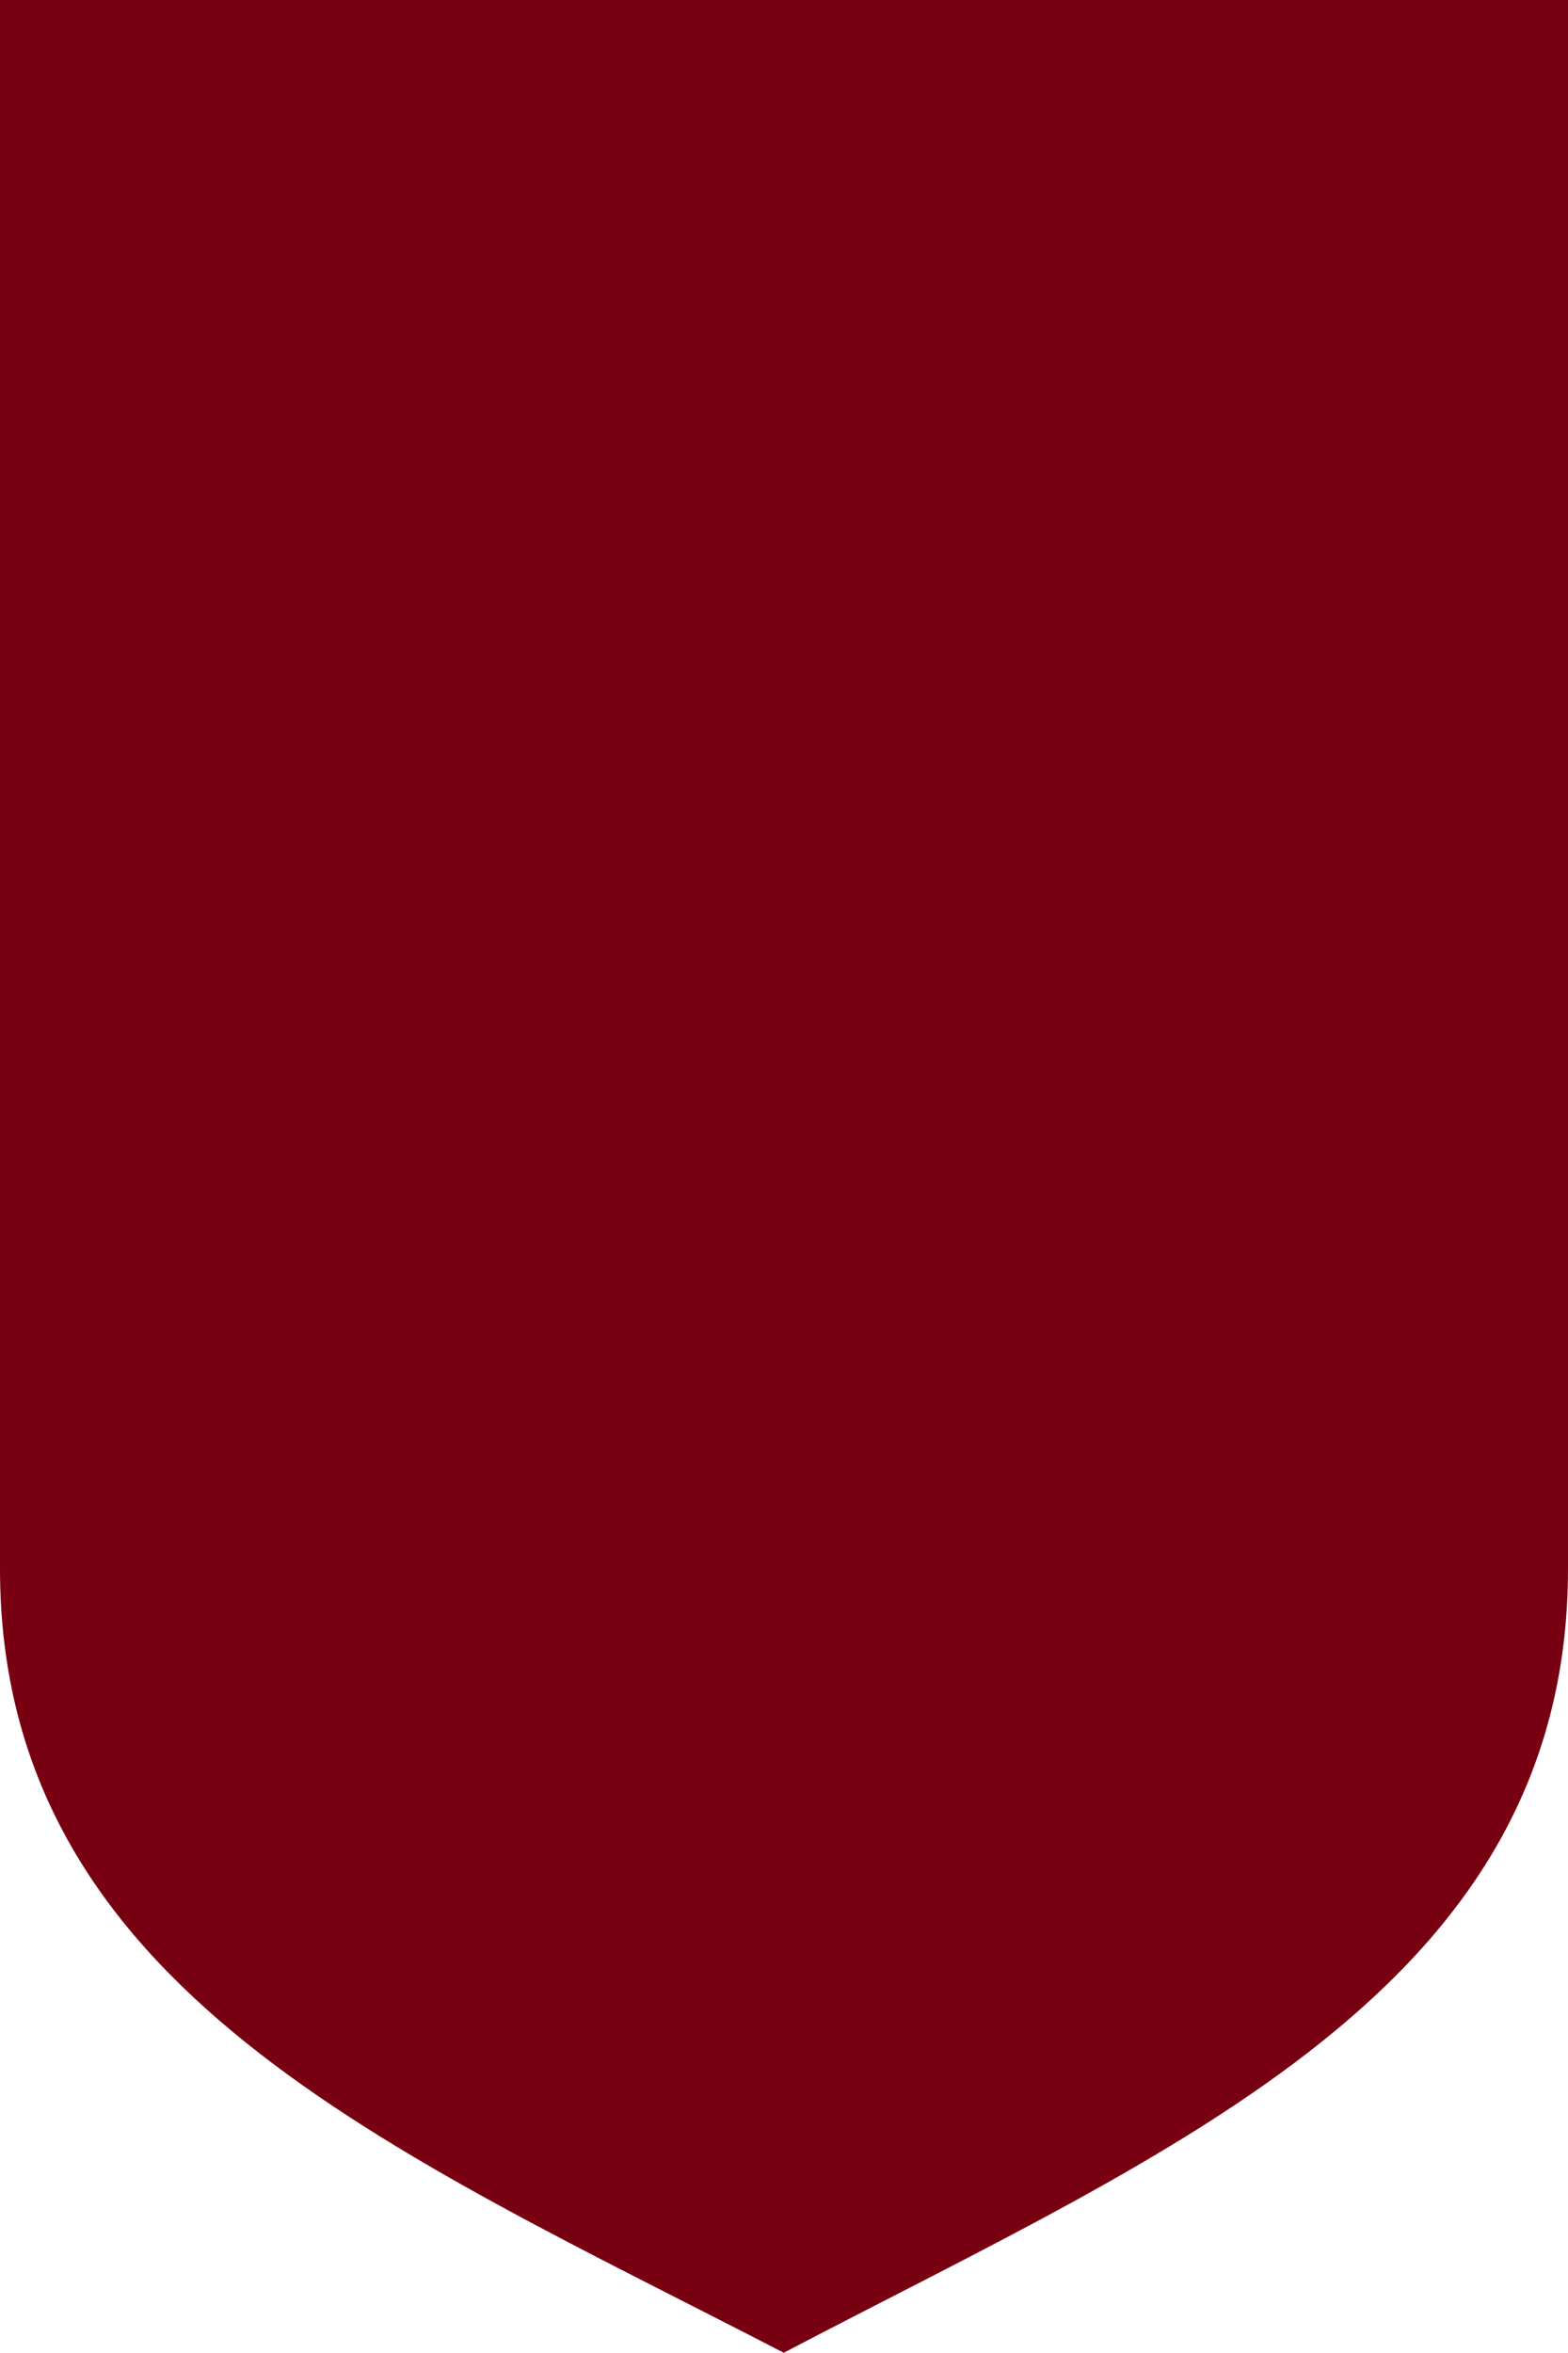 <svg xmlns="http://www.w3.org/2000/svg" viewBox="0 0 30.67 46"><defs><style>.cls-1{fill:#701;fill-rule:evenodd;}</style></defs><g id="Layer_2" data-name="Layer 2"><g id="Layer_1-2" data-name="Layer 1"><path class="cls-1" d="M0,30.67C0,38.87,7.69,42.05,15.33,46c7.64-4,15.34-7.13,15.34-15.33V0H0Z"/></g></g></svg>